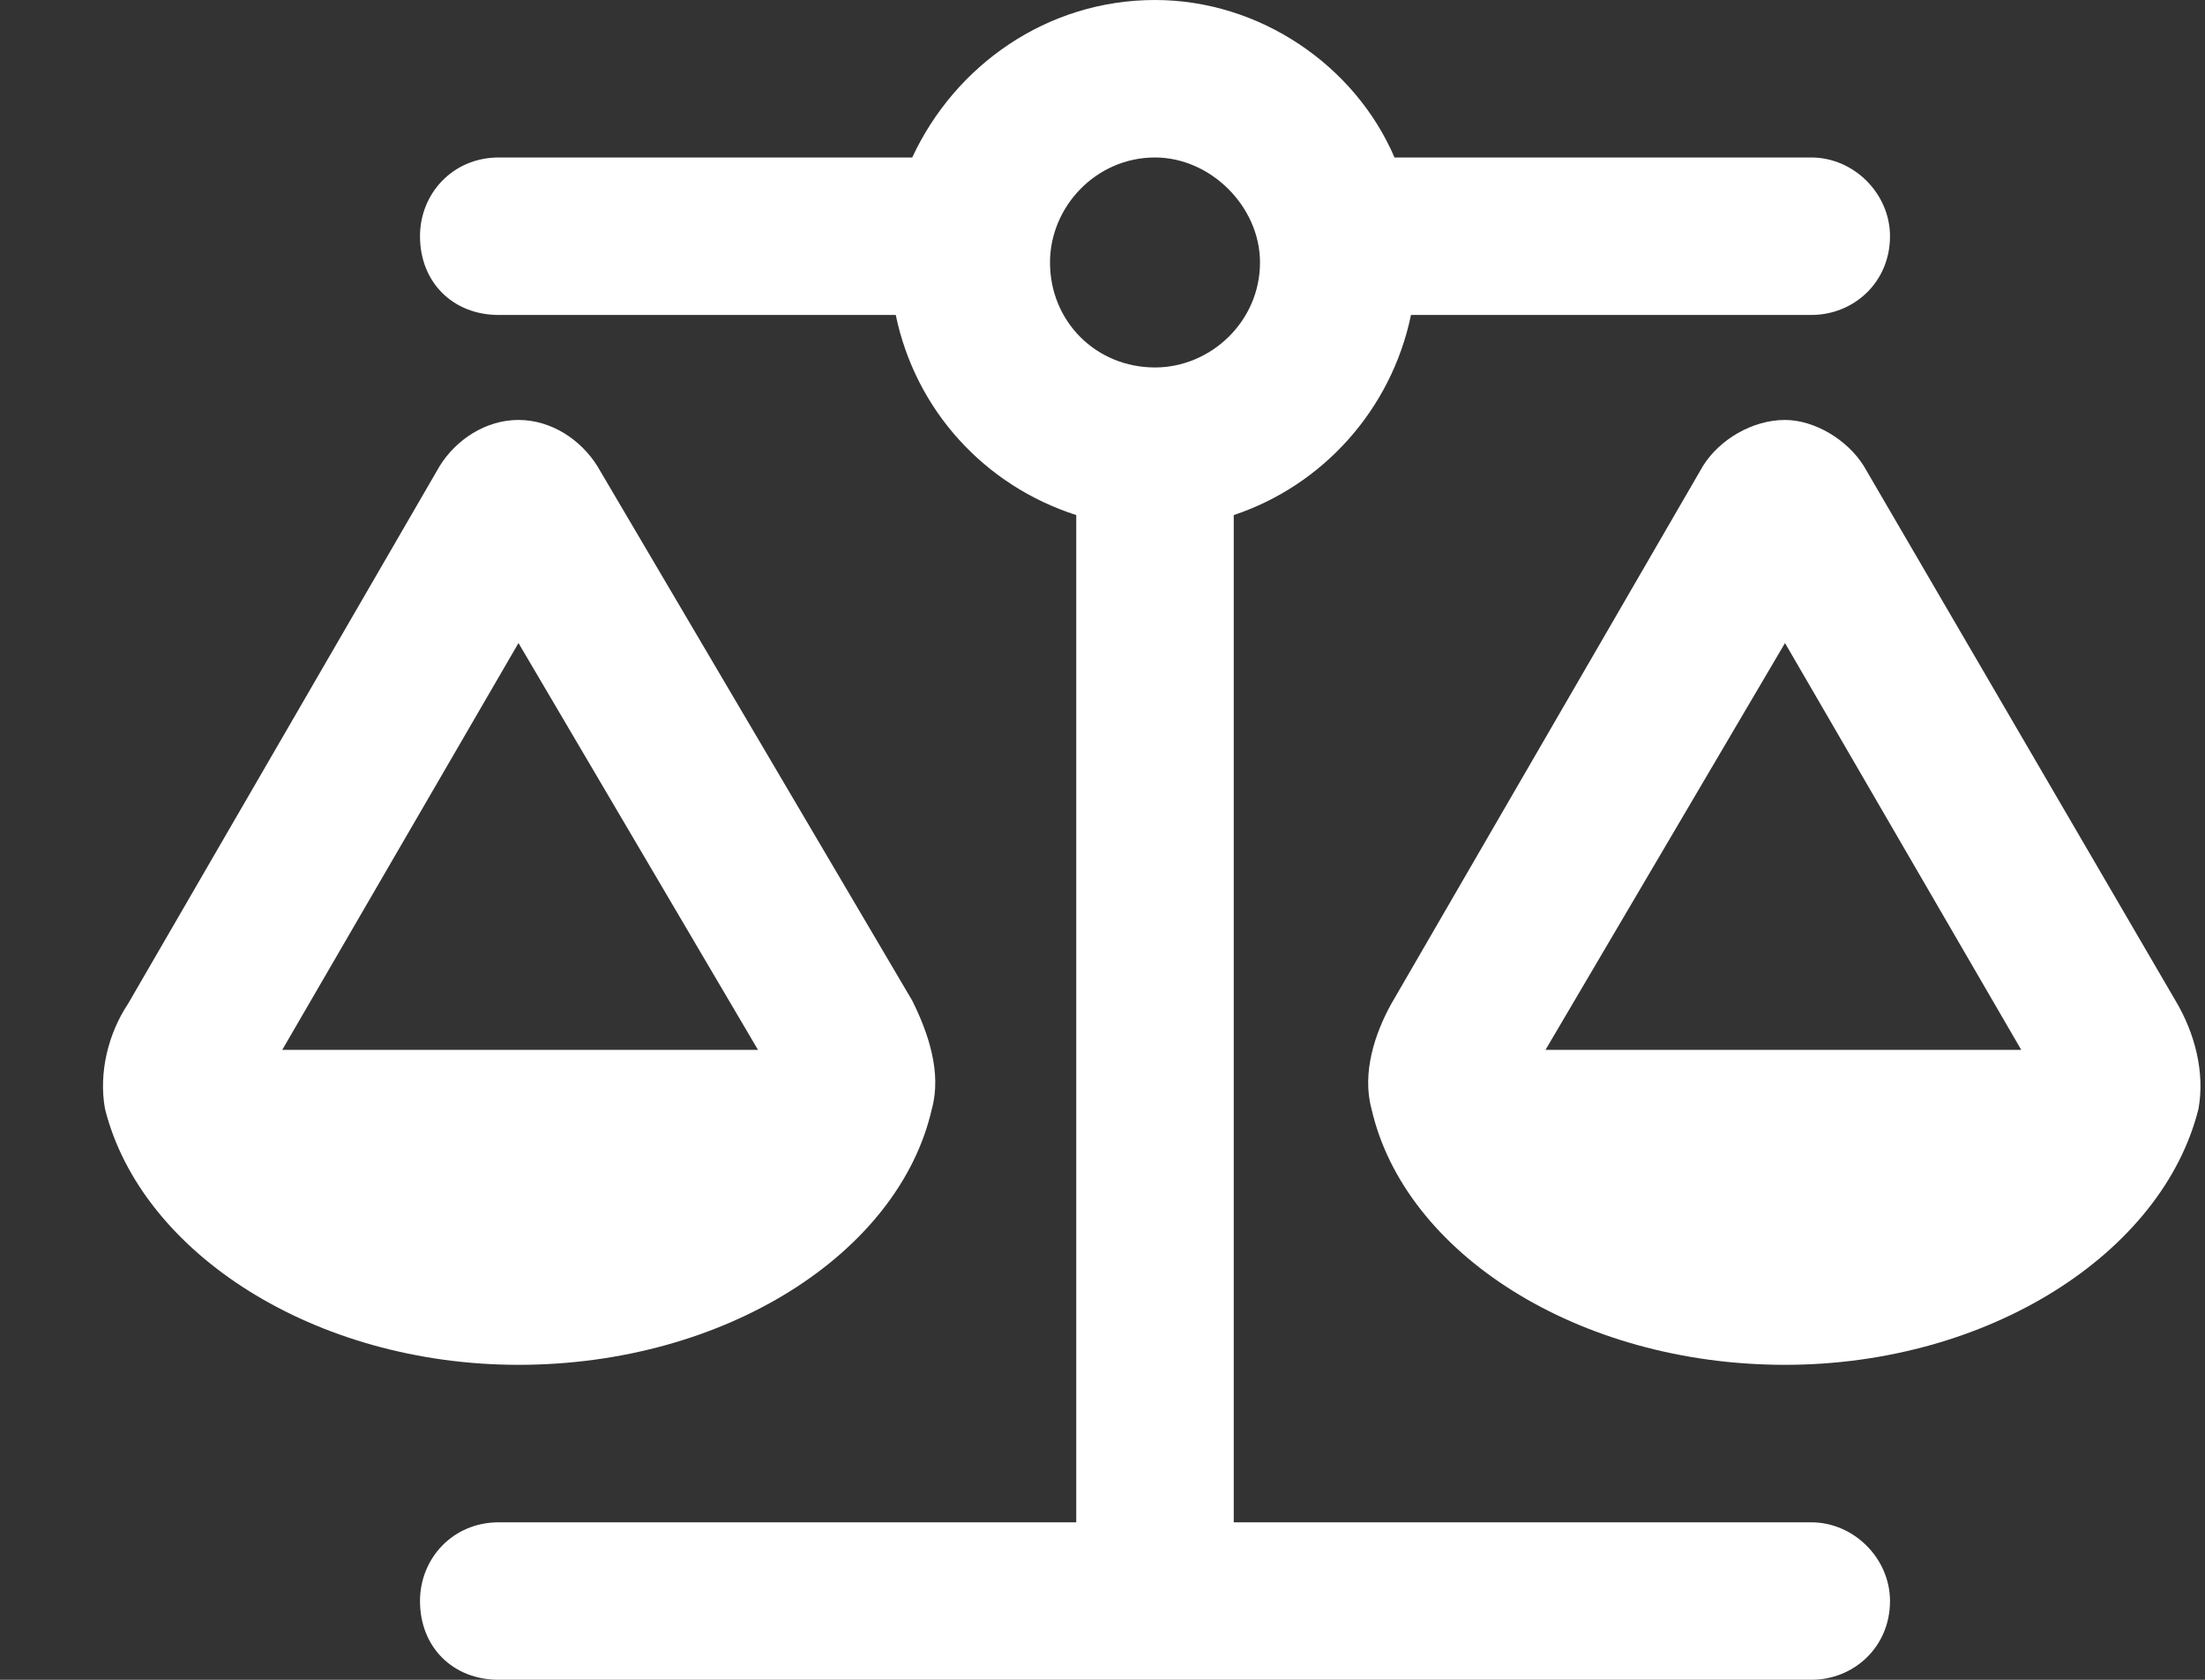 <svg width="21" height="16" viewBox="0 0 21 16" fill="none" xmlns="http://www.w3.org/2000/svg">
<rect x="0" y="0" width="21" height="16" fill="#333333" stroke="none"/>
<path d="M17.25 1.5C17.656 1.5 18 1.844 18 2.25C18 2.688 17.656 3 17.25 3H13.438C13.25 3.906 12.594 4.625 11.75 4.906V14.5H17.25C17.656 14.5 18 14.844 18 15.25C18 15.688 17.656 16 17.25 16H11H4.75C4.312 16 4 15.688 4 15.25C4 14.844 4.312 14.5 4.75 14.5H10.25V4.906C9.375 4.625 8.719 3.906 8.531 3H4.75C4.312 3 4 2.688 4 2.25C4 1.844 4.312 1.5 4.75 1.5H8.688C9.094 0.625 9.969 0 11 0C12 0 12.906 0.625 13.281 1.5H17.25ZM17 6.125L14.719 10H19.25L17 6.125ZM13.062 10.562C12.969 10.219 13.094 9.844 13.25 9.562L16.219 4.438C16.375 4.188 16.688 4 17 4C17.281 4 17.594 4.188 17.75 4.438L20.719 9.531C20.906 9.844 21 10.219 20.938 10.562C20.594 11.938 18.938 13 17 13C15.031 13 13.375 11.938 13.062 10.562ZM2.688 10H7.219L4.938 6.125L2.688 10ZM4.938 13C3 13 1.344 11.938 1 10.562C0.938 10.219 1.031 9.844 1.219 9.562L4.188 4.438C4.344 4.188 4.625 4 4.938 4C5.25 4 5.531 4.188 5.688 4.438L8.688 9.531C8.844 9.844 8.969 10.219 8.875 10.562C8.562 11.938 6.906 13 4.938 13ZM11 1.5C10.438 1.5 10 1.969 10 2.5C10 3.062 10.438 3.5 11 3.5C11.531 3.5 12 3.062 12 2.5C12 1.969 11.531 1.5 11 1.5Z" fill="white"/>
</svg>
